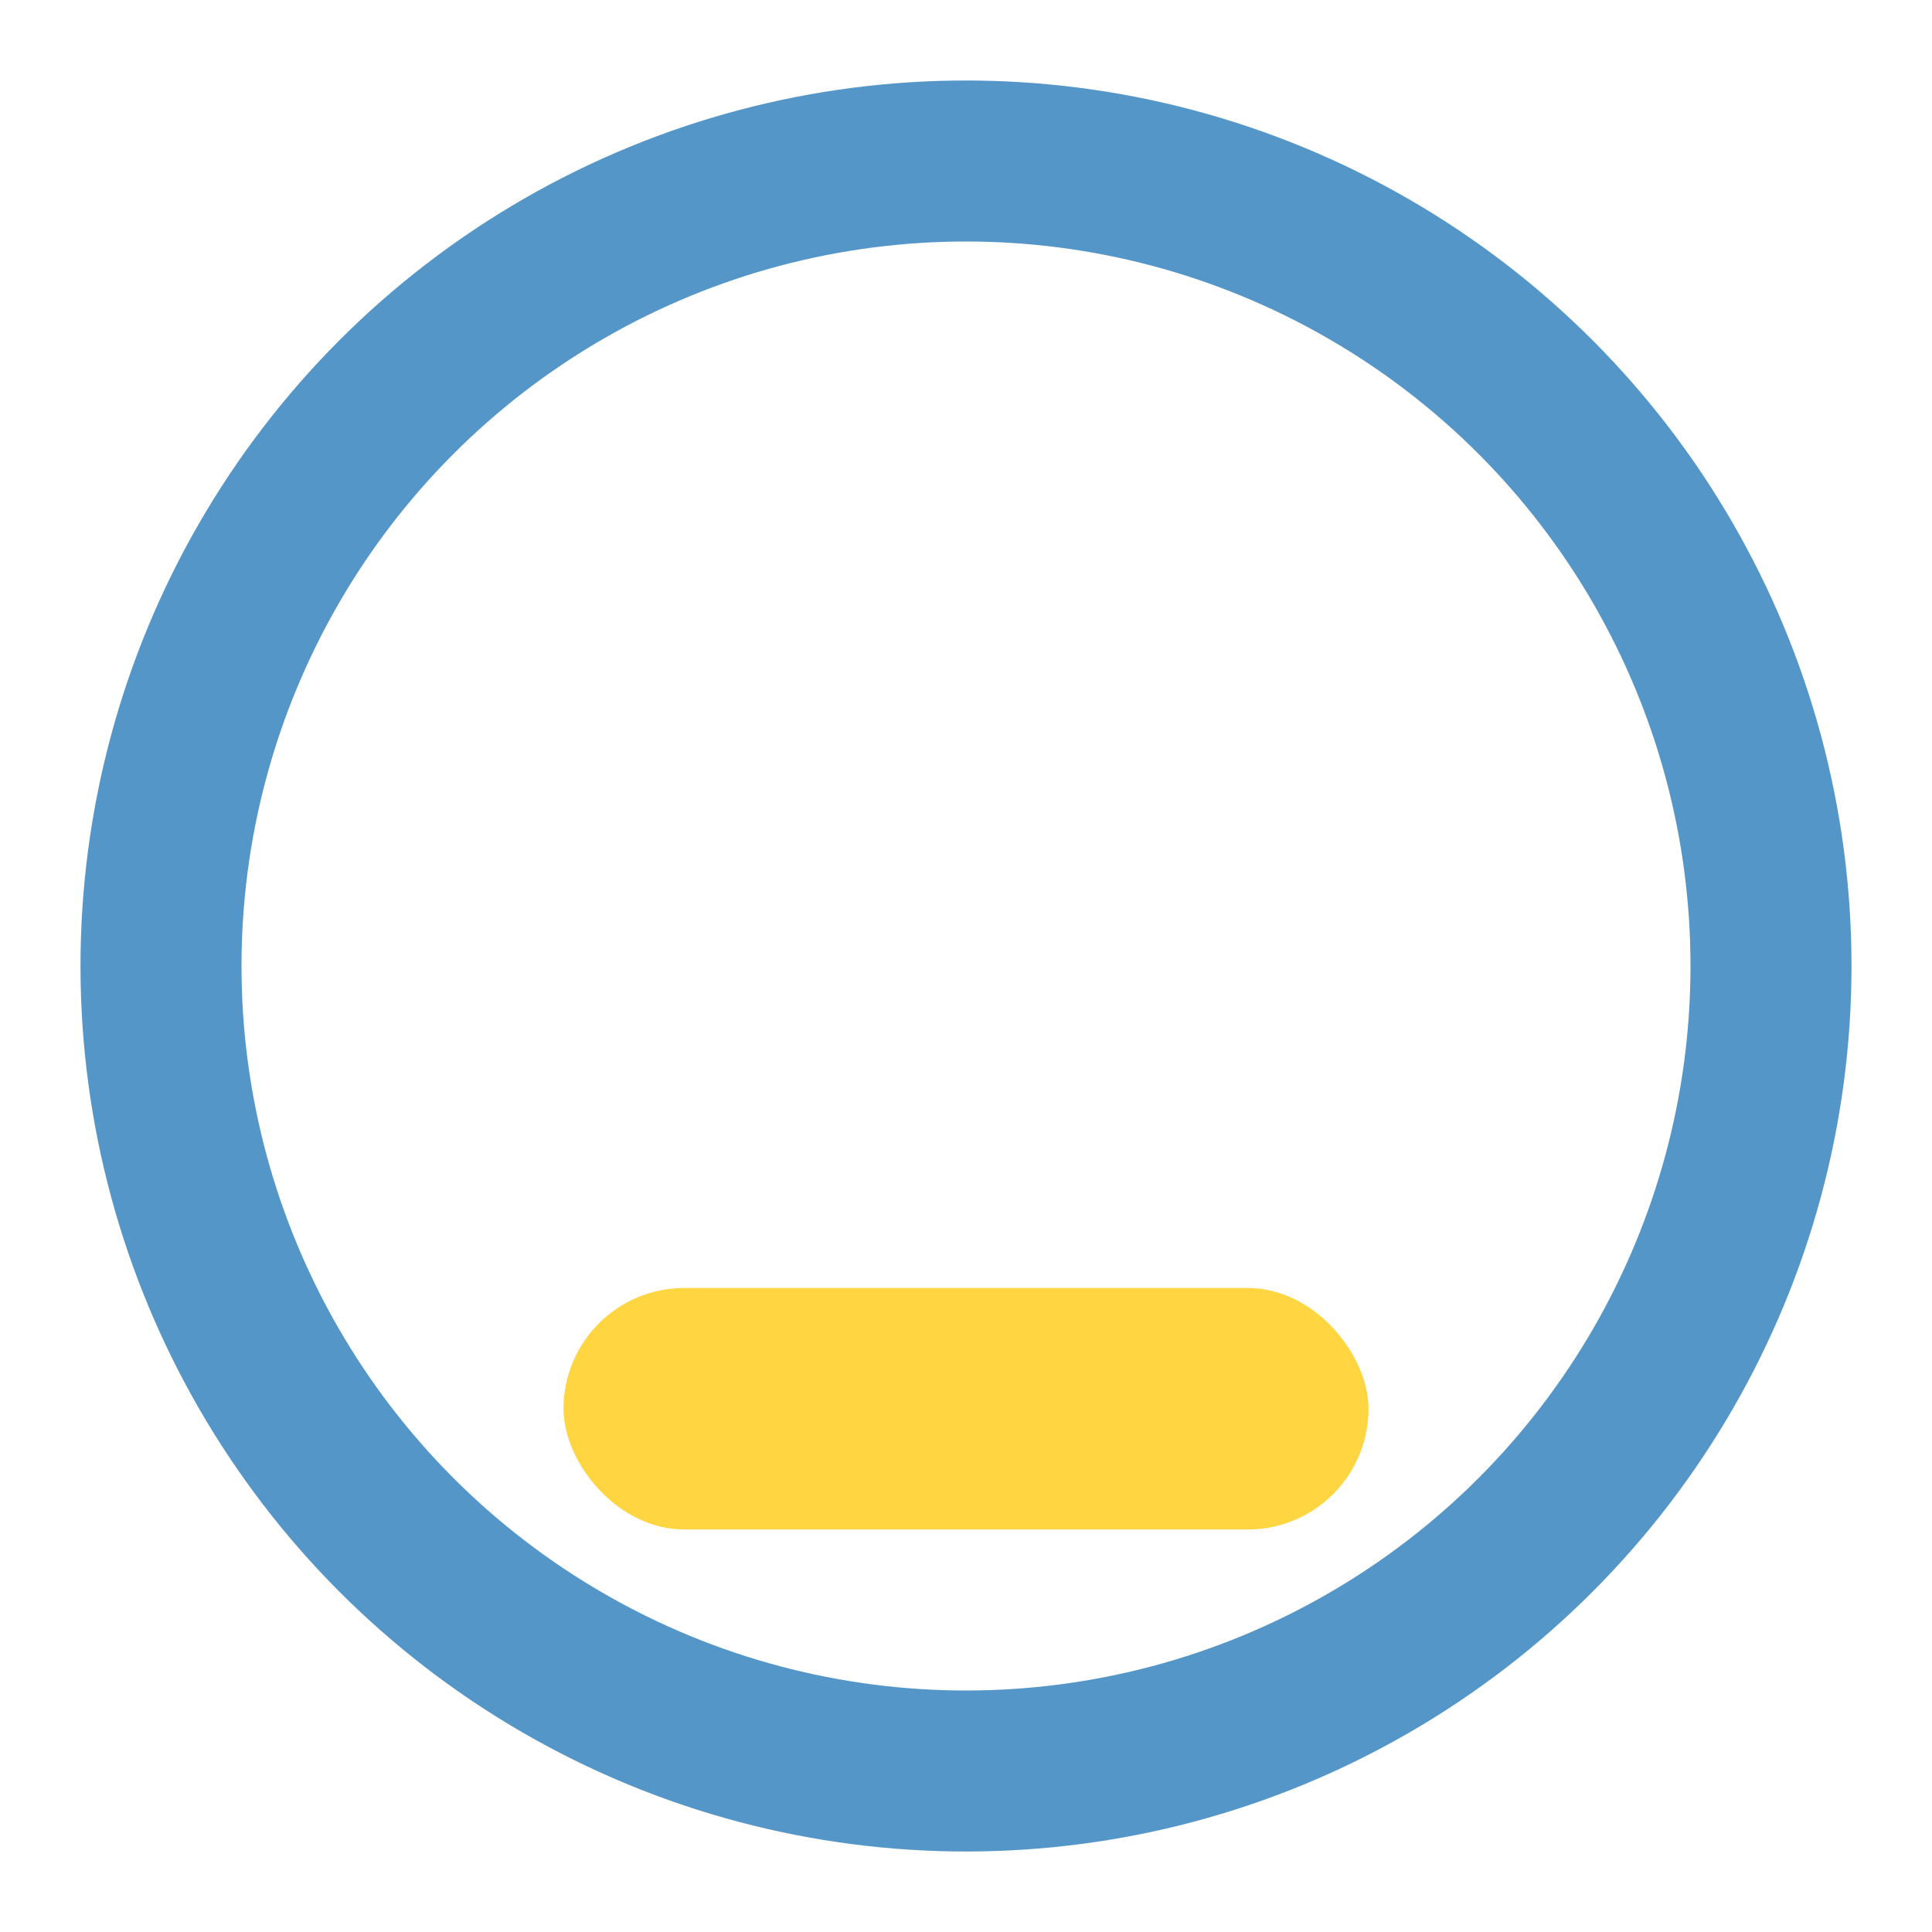 <?xml version="1.0" encoding="UTF-8"?>
<svg xmlns="http://www.w3.org/2000/svg" width="24" height="24" viewBox="0 0 24 24"><circle cx="12" cy="12" r="10" stroke="#5596C8" stroke-width="2" fill="none"/><rect x="7" y="16" width="10" height="3" rx="1.5" fill="#FFD541"/></svg>